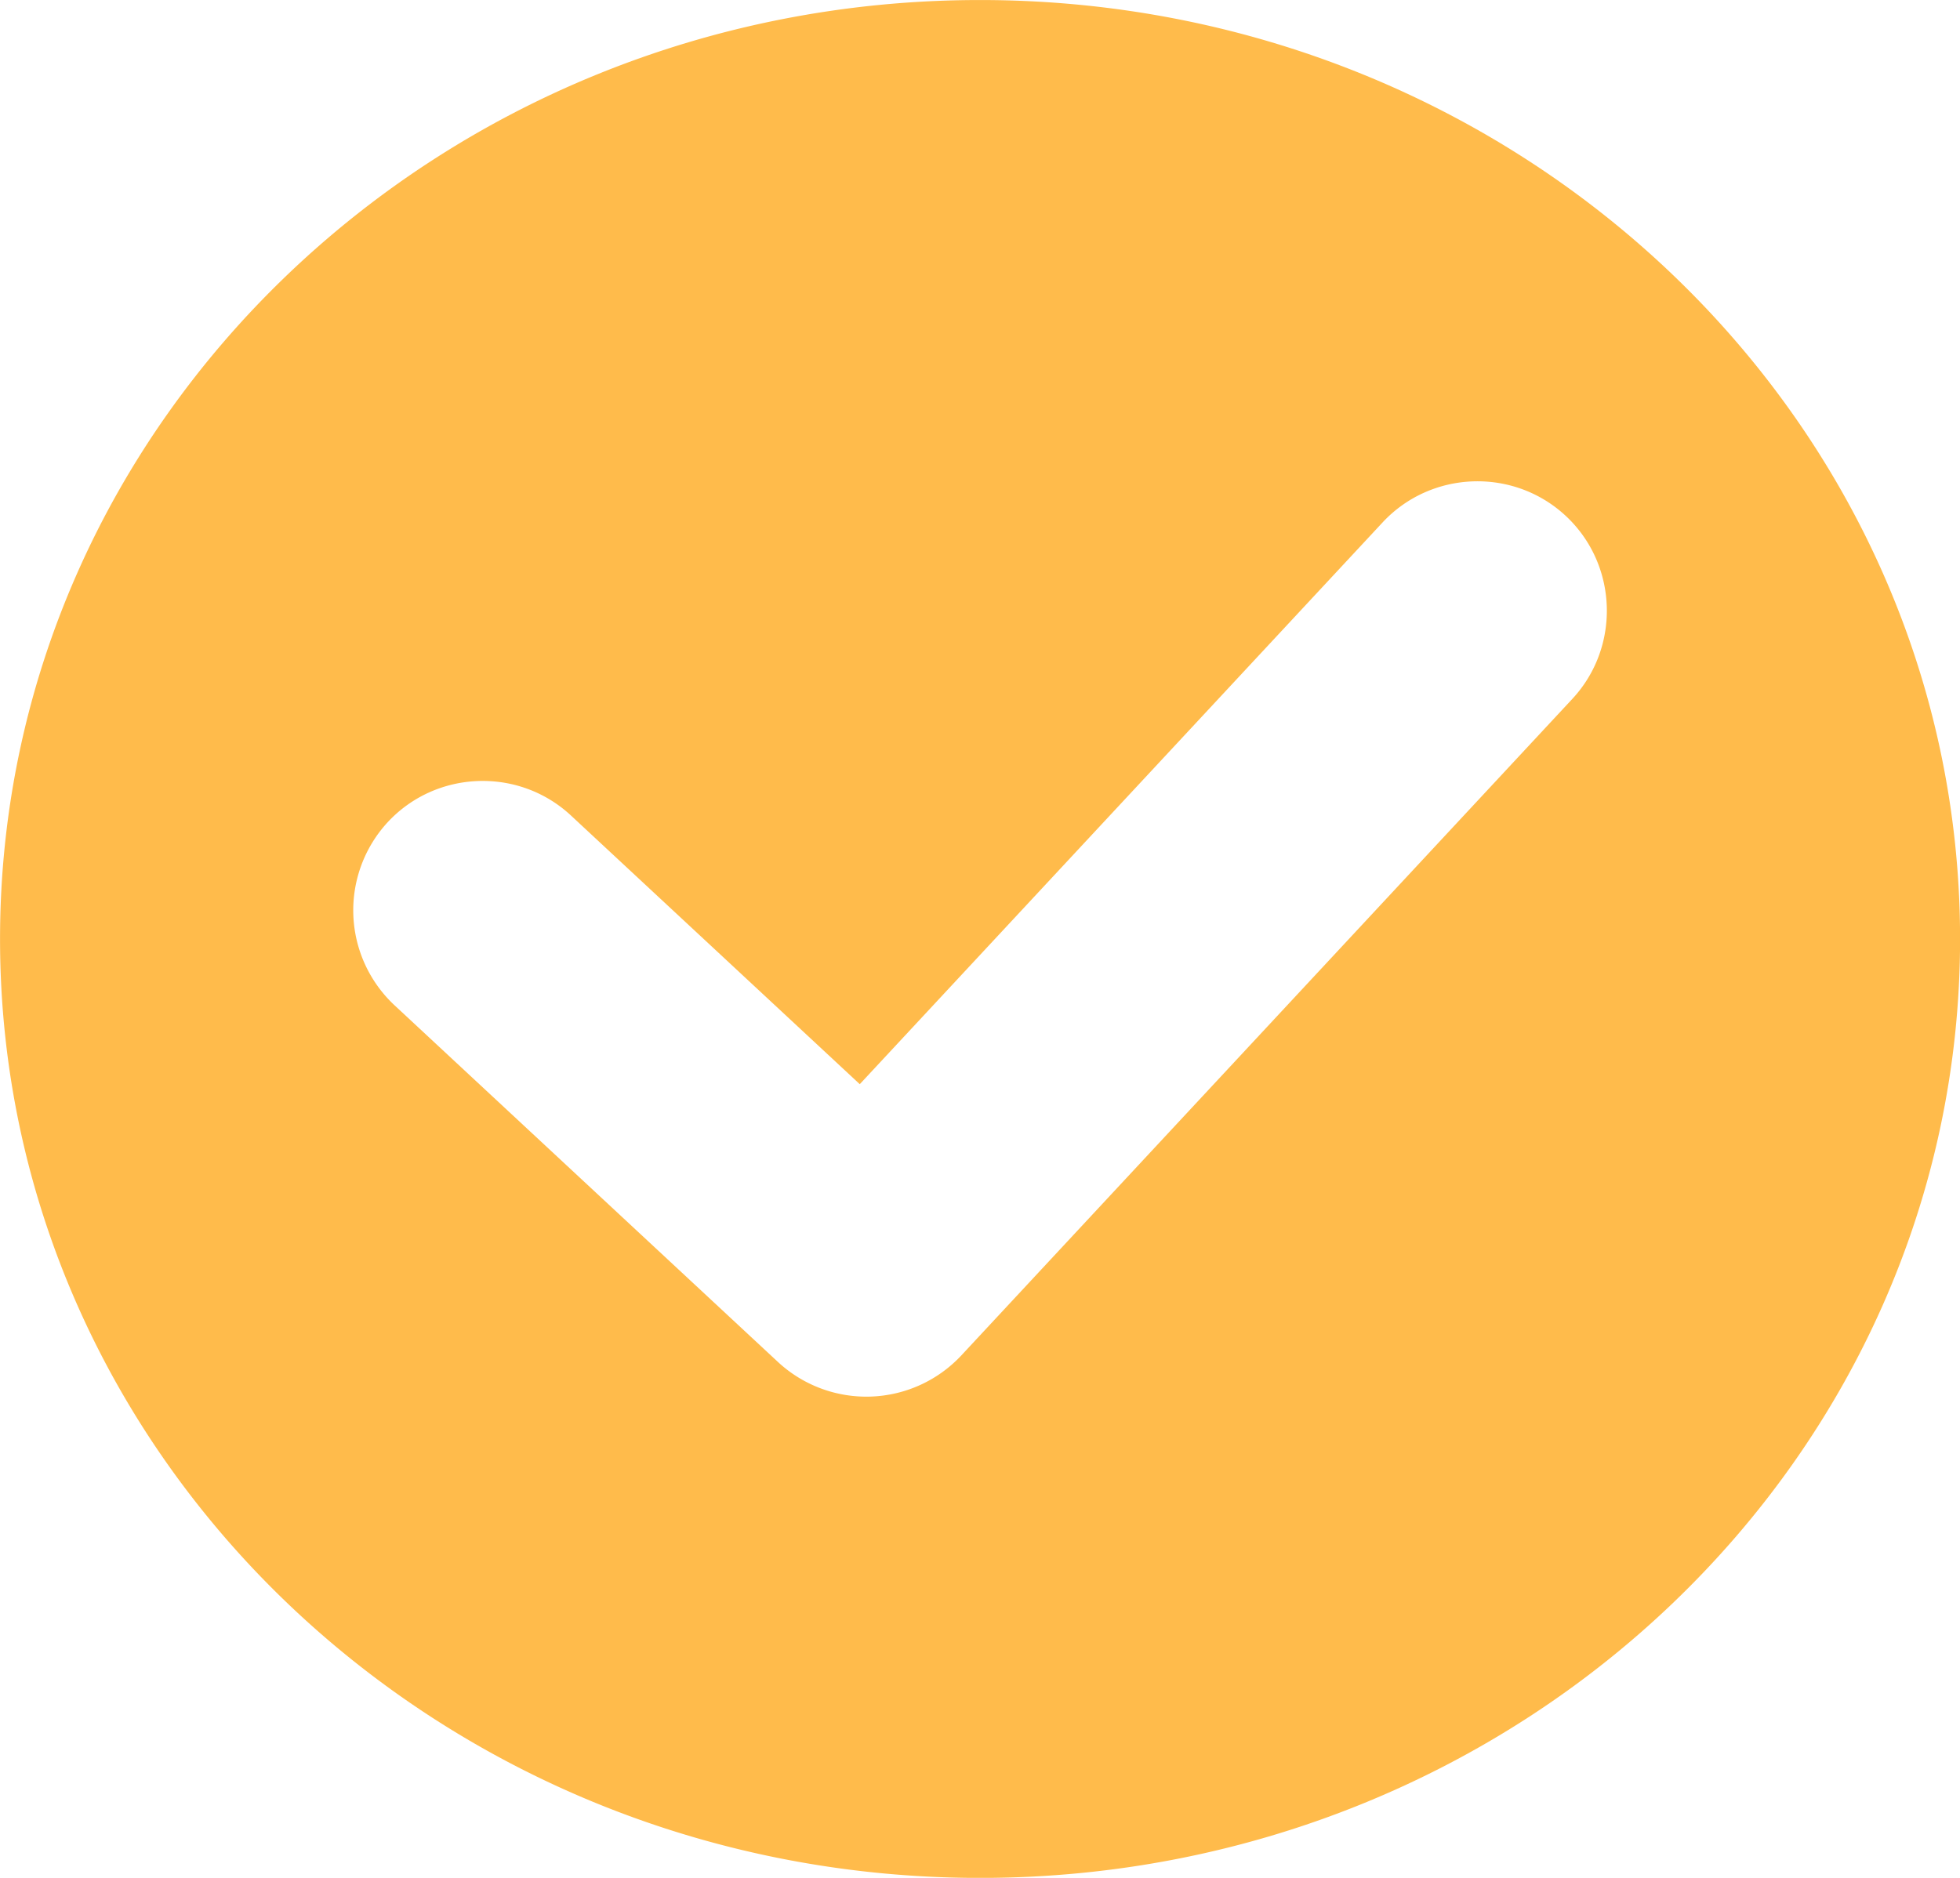 <?xml version="1.0" encoding="UTF-8" standalone="no"?><svg xmlns="http://www.w3.org/2000/svg" xmlns:xlink="http://www.w3.org/1999/xlink" data-name="Layer 1" fill="#000000" height="1382.3" preserveAspectRatio="xMidYMid meet" version="1" viewBox="846.2 808.2 1442.4 1382.3" width="1442.4" zoomAndPan="magnify"><g id="change1_1"><path d="M1567.44,808.22c-398.31,0-721.21,309.44-721.21,691.16s322.9,691.15,721.21,691.15,721.21-309.44,721.21-691.15S1965.75,808.22,1567.44,808.22Zm435.85,514.46L1553.59,1806a95.65,95.65,0,0,1-134.77,4.85L1136.44,1548.1a95.64,95.64,0,0,1-4.85-134.76c35.72-38.4,96.37-40.59,134.77-4.86l212.56,197.78,384.75-413.5c35.72-38.39,96.37-40.58,134.76-4.85S2039,1284.28,2003.29,1322.68Z" fill="#ffbb4b"/></g></svg>